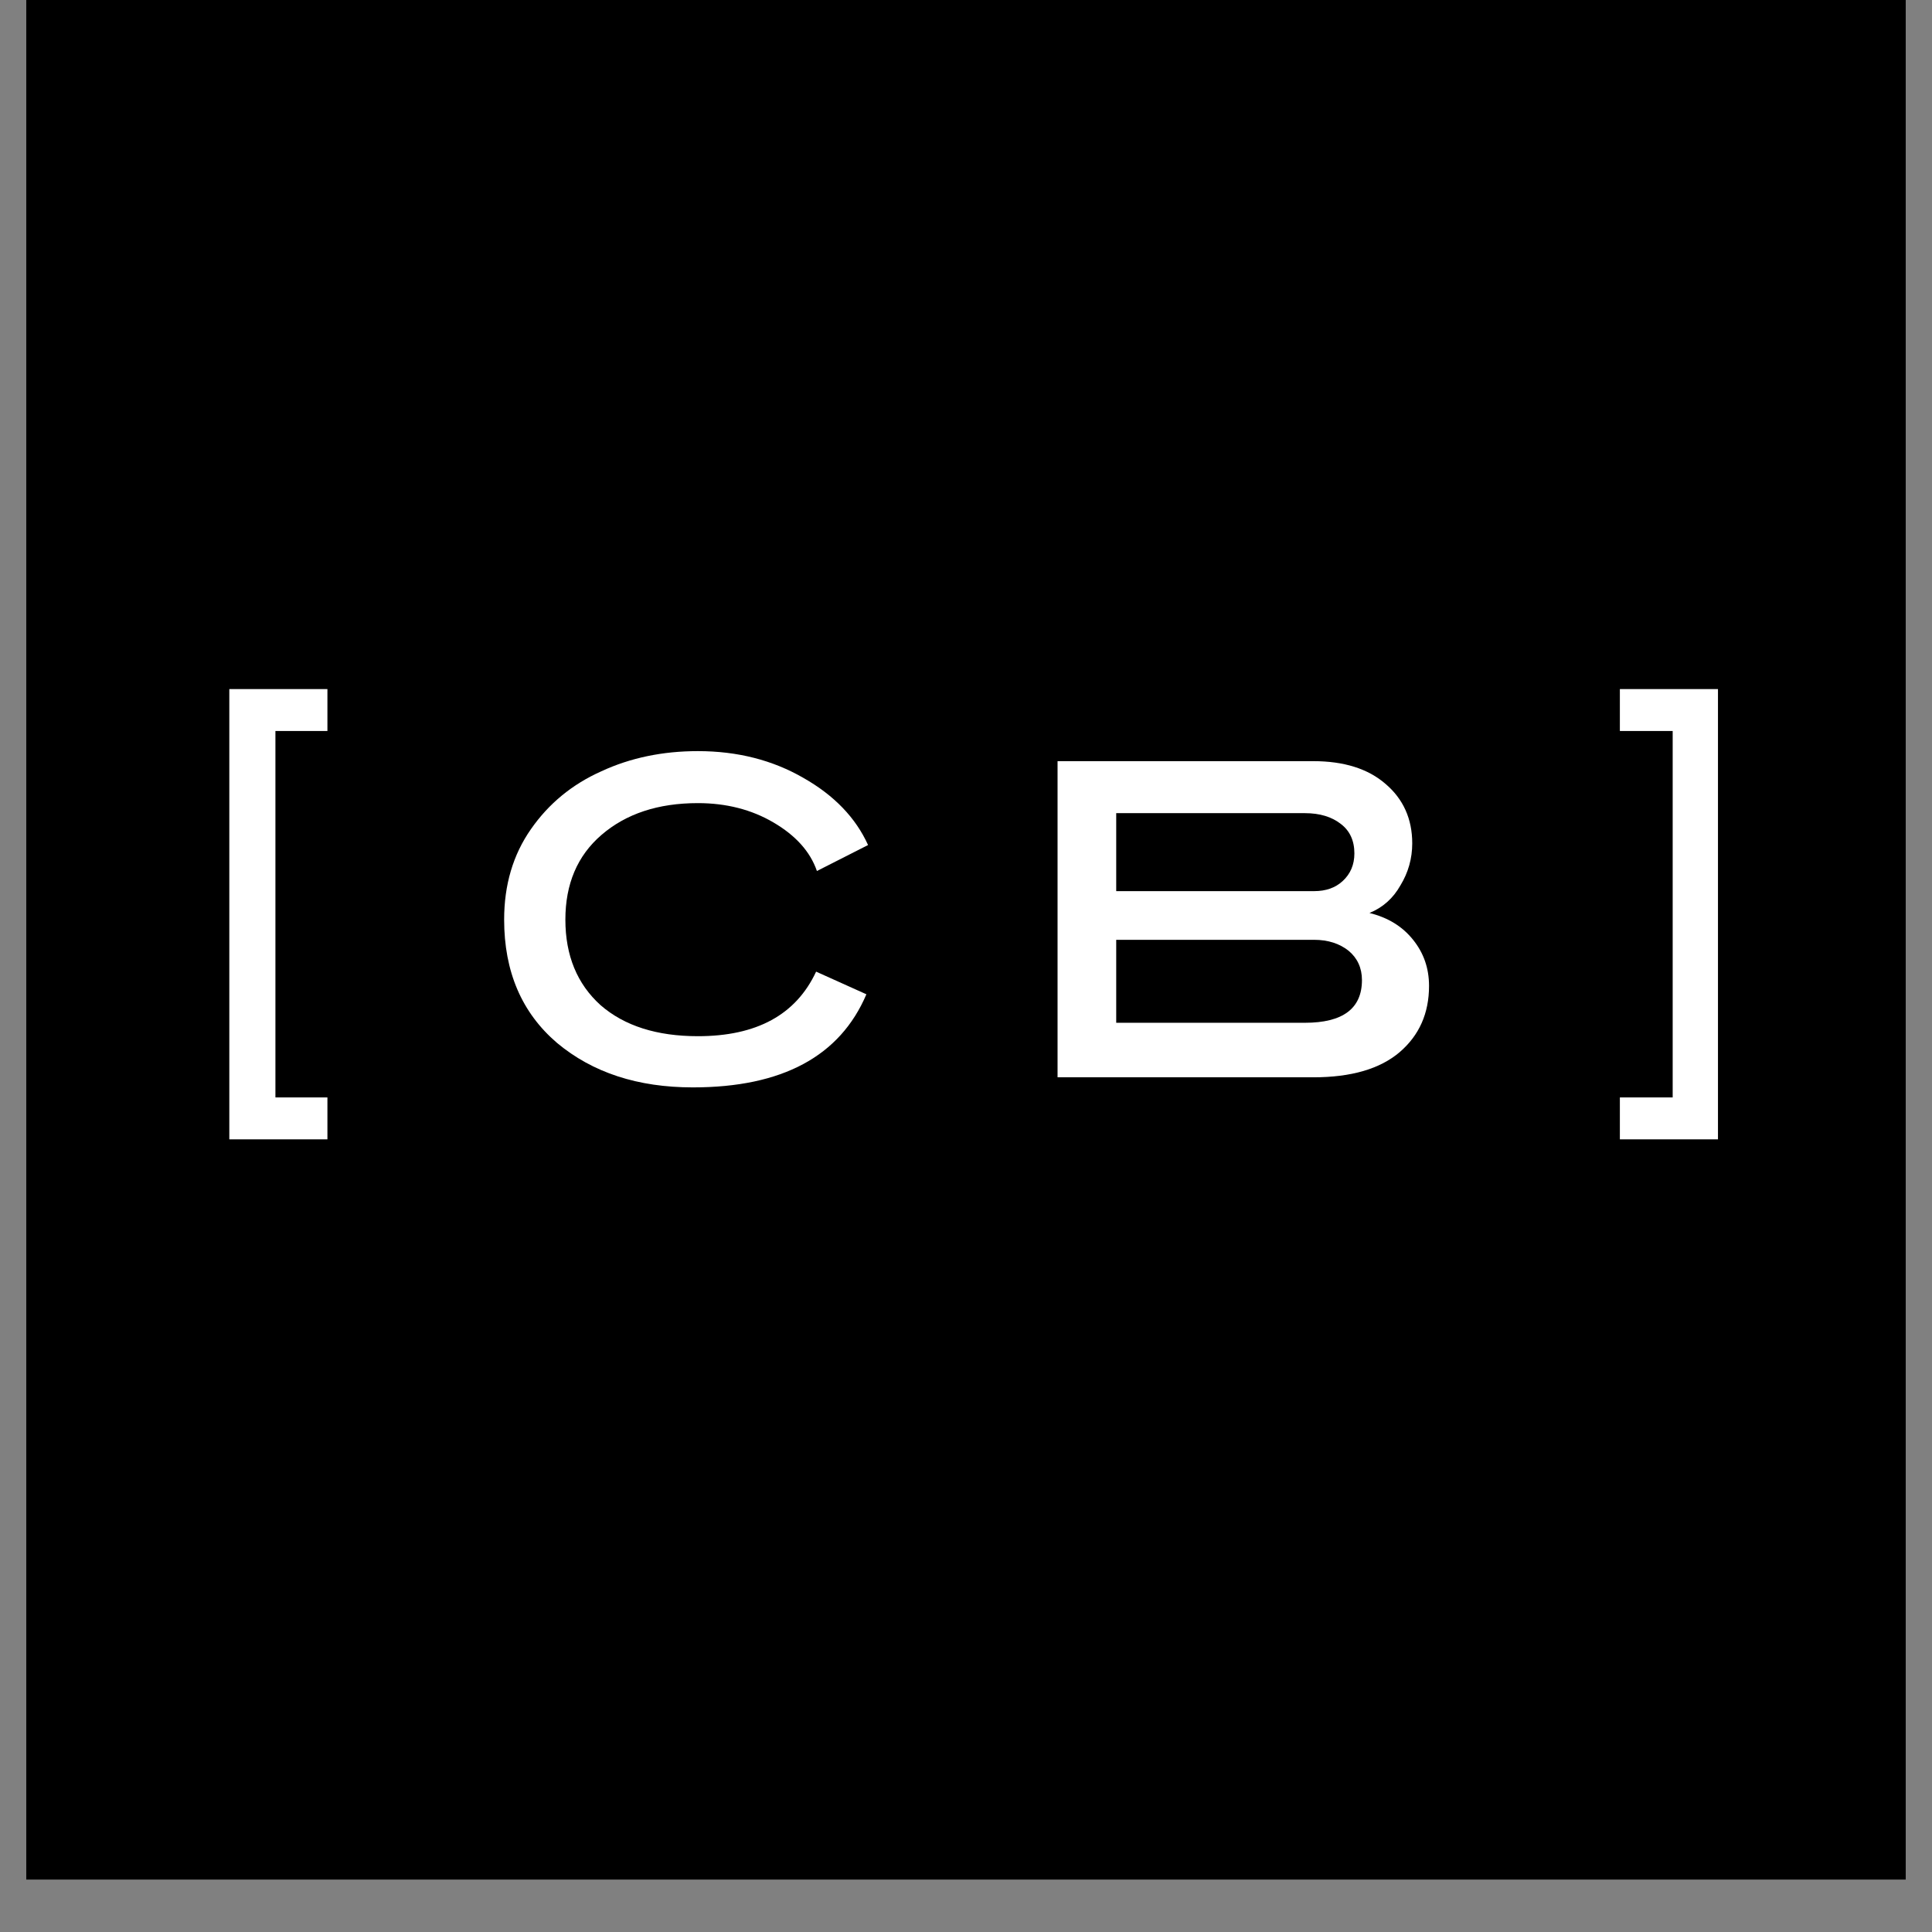 <?xml version="1.0" encoding="UTF-8"?> <svg xmlns="http://www.w3.org/2000/svg" xmlns:xlink="http://www.w3.org/1999/xlink" width="48" zoomAndPan="magnify" viewBox="0 0 36 36" height="48" preserveAspectRatio="xMidYMid meet" version="1.0"><rect x="0" y="0" width="36" height="36" fill="#808080" stroke="none"/><defs><g></g><clipPath id="78dc92ffb5"><path d="M 0.488 0 L 35.512 0 L 35.512 35.027 L 0.488 35.027 Z M 0.488 0 " clip-rule="nonzero"></path></clipPath></defs><g clip-path="url(#78dc92ffb5)"><path fill="#ffffff" d="M 0.488 0 L 35.512 0 L 35.512 35.027 L 0.488 35.027 Z M 0.488 0 " fill-opacity="1" fill-rule="nonzero"></path><path fill="#000000" d="M 0.488 0 L 35.512 0 L 35.512 35.027 L 0.488 35.027 Z M 0.488 0 " fill-opacity="1" fill-rule="nonzero"></path></g><g fill="#ffffff" fill-opacity="1"><g transform="translate(3.554, 20.074)"><g><path d="M 2.547 -7.234 L 2.547 -6.453 L 1.578 -6.453 L 1.578 0.375 L 2.547 0.375 L 2.547 1.156 L 0.719 1.156 L 0.719 -7.234 Z M 2.547 -7.234 "></path></g></g></g><g fill="#ffffff" fill-opacity="1"><g transform="translate(8.863, 20.074)"><g><path d="M 7.312 -4.328 L 6.359 -3.844 C 6.234 -4.207 5.961 -4.508 5.547 -4.75 C 5.141 -4.988 4.672 -5.109 4.141 -5.109 C 3.398 -5.109 2.801 -4.91 2.344 -4.516 C 1.895 -4.129 1.672 -3.602 1.672 -2.938 C 1.672 -2.27 1.891 -1.738 2.328 -1.344 C 2.773 -0.957 3.379 -0.766 4.141 -0.766 C 5.234 -0.766 5.969 -1.164 6.344 -1.969 L 7.281 -1.547 C 6.789 -0.391 5.711 0.188 4.047 0.188 C 3.023 0.188 2.18 -0.086 1.516 -0.641 C 0.859 -1.203 0.531 -1.969 0.531 -2.938 C 0.531 -3.582 0.695 -4.145 1.031 -4.625 C 1.363 -5.102 1.801 -5.461 2.344 -5.703 C 2.883 -5.953 3.484 -6.078 4.141 -6.078 C 4.879 -6.078 5.535 -5.91 6.109 -5.578 C 6.68 -5.254 7.082 -4.836 7.312 -4.328 Z M 7.312 -4.328 "></path></g></g></g><g fill="#ffffff" fill-opacity="1"><g transform="translate(18.987, 20.074)"><g><path d="M 0.719 -5.891 L 5.484 -5.891 C 6.055 -5.891 6.504 -5.75 6.828 -5.469 C 7.16 -5.188 7.328 -4.816 7.328 -4.359 C 7.328 -4.078 7.254 -3.816 7.109 -3.578 C 6.973 -3.336 6.781 -3.164 6.531 -3.062 C 6.875 -2.977 7.145 -2.812 7.344 -2.562 C 7.539 -2.32 7.641 -2.035 7.641 -1.703 C 7.641 -1.191 7.457 -0.781 7.094 -0.469 C 6.727 -0.156 6.191 0 5.484 0 L 0.719 0 Z M 5.5 -2.562 L 1.812 -2.562 L 1.812 -1.016 L 5.328 -1.016 C 6.035 -1.016 6.391 -1.281 6.391 -1.812 C 6.391 -2.039 6.305 -2.223 6.141 -2.359 C 5.973 -2.492 5.758 -2.562 5.5 -2.562 Z M 5.328 -4.922 L 1.812 -4.922 L 1.812 -3.469 L 5.5 -3.469 C 5.719 -3.469 5.895 -3.531 6.031 -3.656 C 6.176 -3.789 6.25 -3.961 6.25 -4.172 C 6.25 -4.41 6.164 -4.594 6 -4.719 C 5.832 -4.852 5.609 -4.922 5.328 -4.922 Z M 5.328 -4.922 "></path></g></g></g><g fill="#ffffff" fill-opacity="1"><g transform="translate(29.465, 20.074)"><g><path d="M 2.547 -7.234 L 2.547 1.156 L 0.719 1.156 L 0.719 0.375 L 1.703 0.375 L 1.703 -6.453 L 0.719 -6.453 L 0.719 -7.234 Z M 2.547 -7.234 "></path></g></g></g></svg> 
